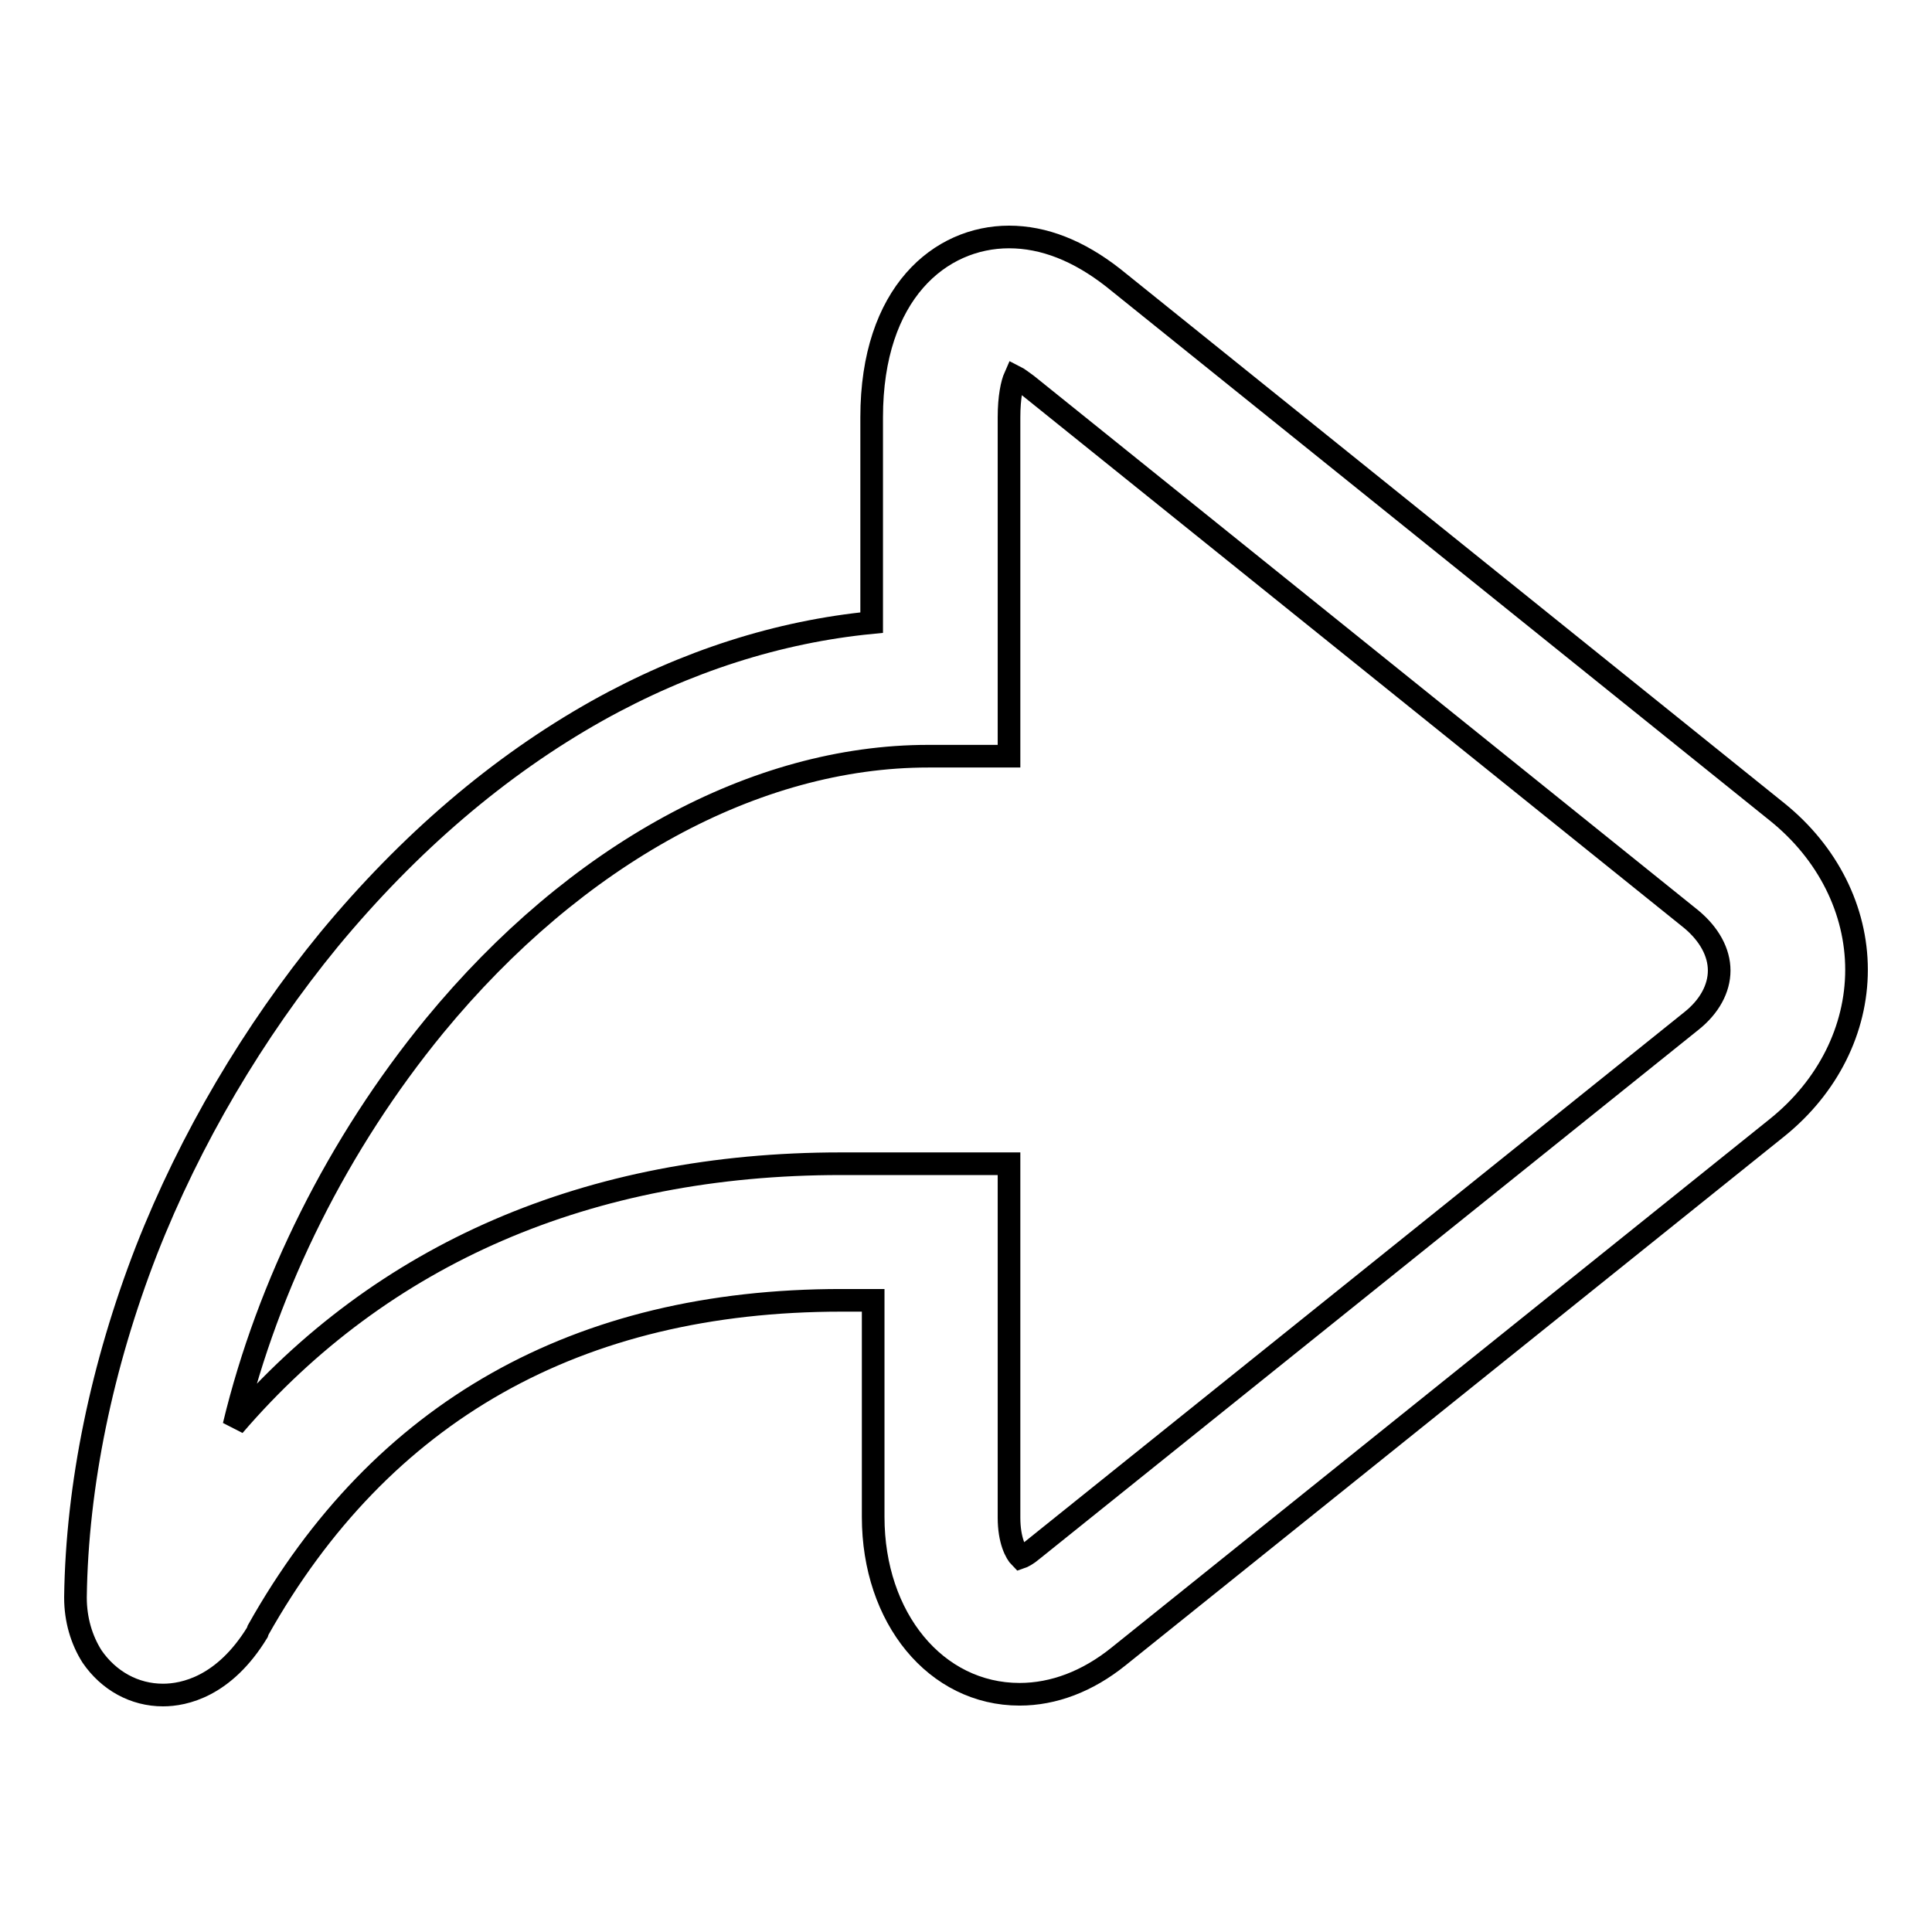 <?xml version="1.0" encoding="utf-8"?>
<!-- Svg Vector Icons : http://www.onlinewebfonts.com/icon -->
<!DOCTYPE svg PUBLIC "-//W3C//DTD SVG 1.1//EN" "http://www.w3.org/Graphics/SVG/1.1/DTD/svg11.dtd">
<svg version="1.1" xmlns="http://www.w3.org/2000/svg" xmlns:xlink="http://www.w3.org/1999/xlink" x="0px" y="0px" viewBox="0 0 256 256" enable-background="new 0 0 256 256" xml:space="preserve">
<g><g><path stroke-width="3" fill-opacity="0" stroke="#000000"  d="M21.6,224.6c-3.8,0-7.2-1.9-9.4-5.1c-1.4-2.2-2.2-4.9-2.2-7.8v-0.1c0.2-14.8,3.5-30.7,9.4-45.9c5.8-14.8,14.2-29,24.2-41.2c10.6-12.8,22.5-23,35.5-30.3c11.8-6.6,24.1-10.5,36.4-11.7V55.3c0-16.5,9.1-23.9,18.2-23.9c4.6,0,9.2,1.8,13.8,5.4l88,70.8c6.7,5.4,10.5,13,10.5,20.9c0,7.9-3.8,15.5-10.5,20.9l-87.3,70.1c-4.1,3.3-8.6,5-13.1,5l0,0c-11.1,0-19.4-10.1-19.4-23.5v-28.7h-4.2c-35,0-61,14.7-77.3,43.7l-0.1,0.3C29.7,223.5,24.4,224.6,21.6,224.6z M111.4,154.2h22.3v46.9c0,3,0.9,4.7,1.5,5.3c0.3-0.1,0.9-0.4,1.6-1l87.3-70.1c2.4-1.9,3.7-4.3,3.7-6.7c0-2.4-1.3-4.8-3.7-6.8l-88-70.8c-0.7-0.5-1.2-0.9-1.6-1.1c-0.4,0.9-0.8,2.7-0.8,5.4v44.9h-10.7c-22.9,0-46.7,13-65.4,35.7c-12.8,15.6-22.1,34.3-26.6,53C50.6,166.1,78,154.2,111.4,154.2z"/></g></g>
</svg>